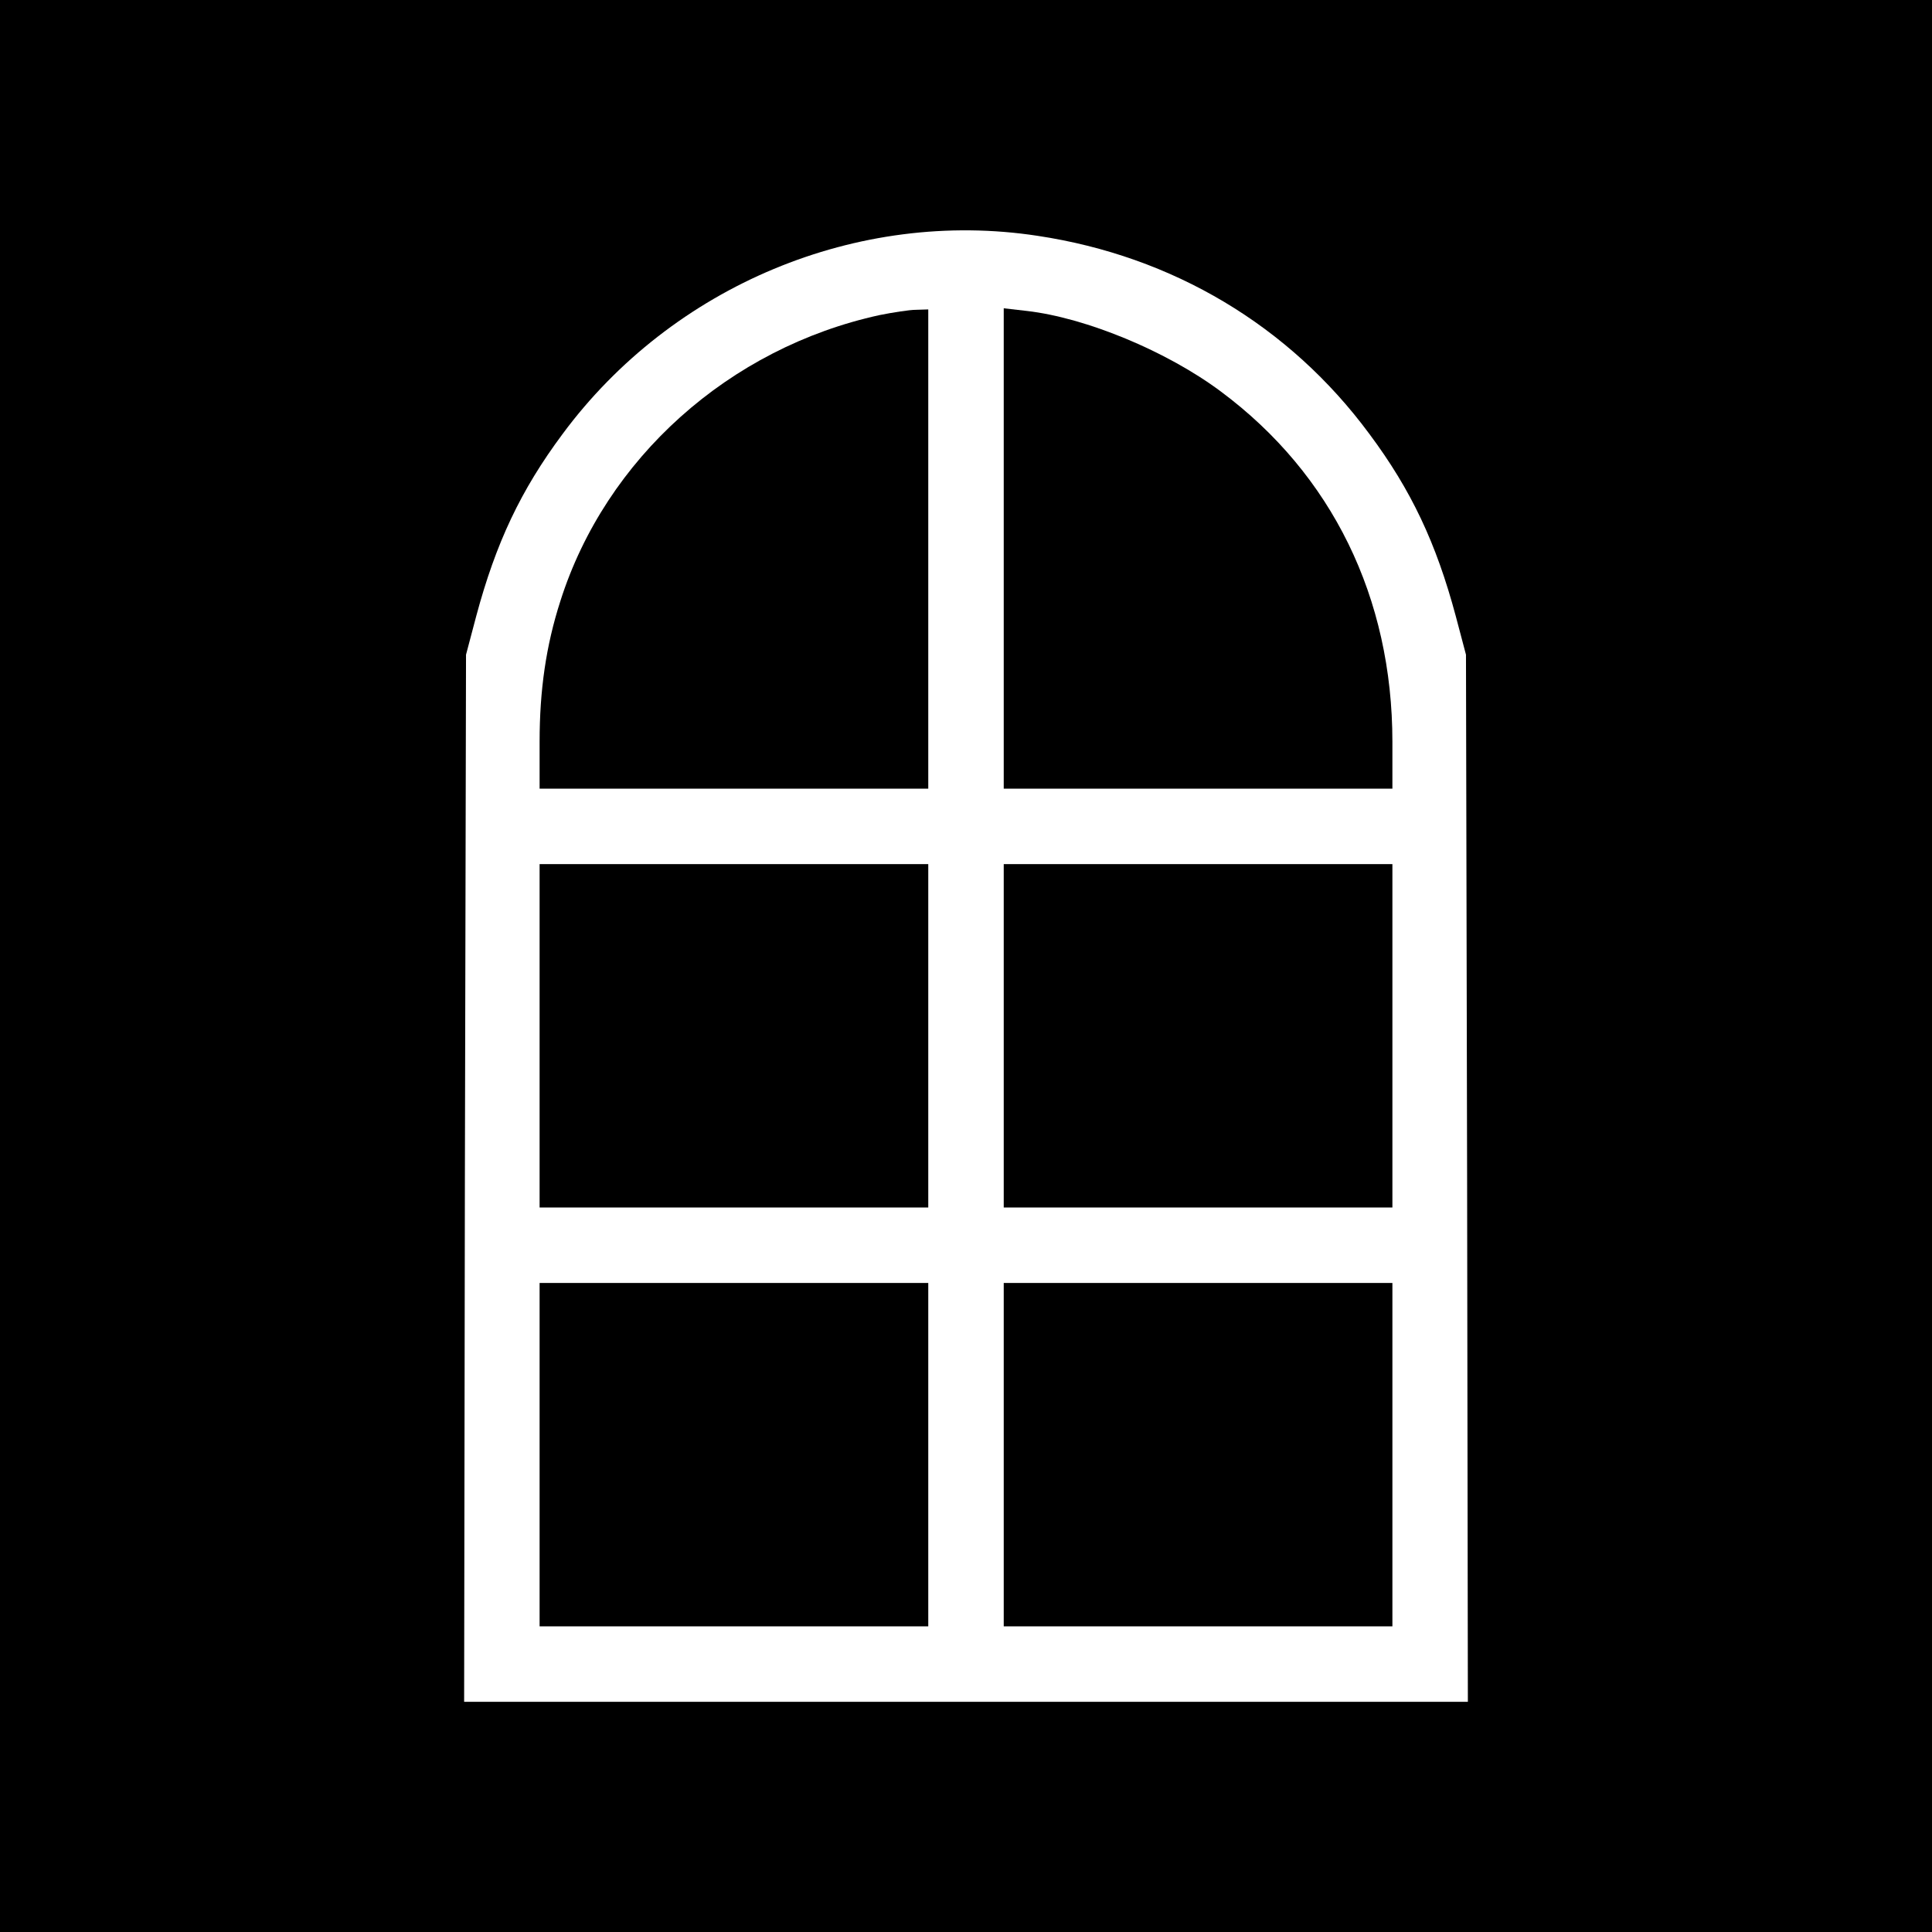 <?xml version="1.0" standalone="no"?>
<!DOCTYPE svg PUBLIC "-//W3C//DTD SVG 20010904//EN"
 "http://www.w3.org/TR/2001/REC-SVG-20010904/DTD/svg10.dtd">
<svg version="1.0" xmlns="http://www.w3.org/2000/svg"
 width="512pt" height="512pt" viewBox="0 0 512 512"
 preserveAspectRatio="xMidYMid meet">
<g transform="translate(0,512) scale(0.1,-0.1)"
fill="#000000" stroke="none">
<path d="M0 2560 l0 -2560 2560 0 2560 0 0 2560 0 2560 -2560 0 -2560 0 0
-2560z m2750 1935 c358 -54 667 -238 879 -525 111 -149 177 -289 229 -483 l27
-102 3 -1388 2 -1387 -1330 0 -1330 0 2 1387 3 1388 27 102 c52 194 118 334
229 483 291 393 782 598 1259 525z"/>
<path d="M2331 4285 c-399 -87 -726 -380 -846 -758 -38 -118 -55 -236 -55
-373 l0 -124 515 0 515 0 0 635 0 635 -32 -1 c-18 0 -62 -7 -97 -14z"/>
<path d="M2660 3666 l0 -636 515 0 515 0 0 124 c0 382 -160 709 -454 928 -143
107 -358 196 -515 214 l-61 7 0 -637z"/>
<path d="M1430 2375 l0 -455 515 0 515 0 0 455 0 455 -515 0 -515 0 0 -455z"/>
<path d="M2660 2375 l0 -455 515 0 515 0 0 455 0 455 -515 0 -515 0 0 -455z"/>
<path d="M1430 1265 l0 -455 515 0 515 0 0 455 0 455 -515 0 -515 0 0 -455z"/>
<path d="M2660 1265 l0 -455 515 0 515 0 0 455 0 455 -515 0 -515 0 0 -455z"/>
</g>
</svg>
